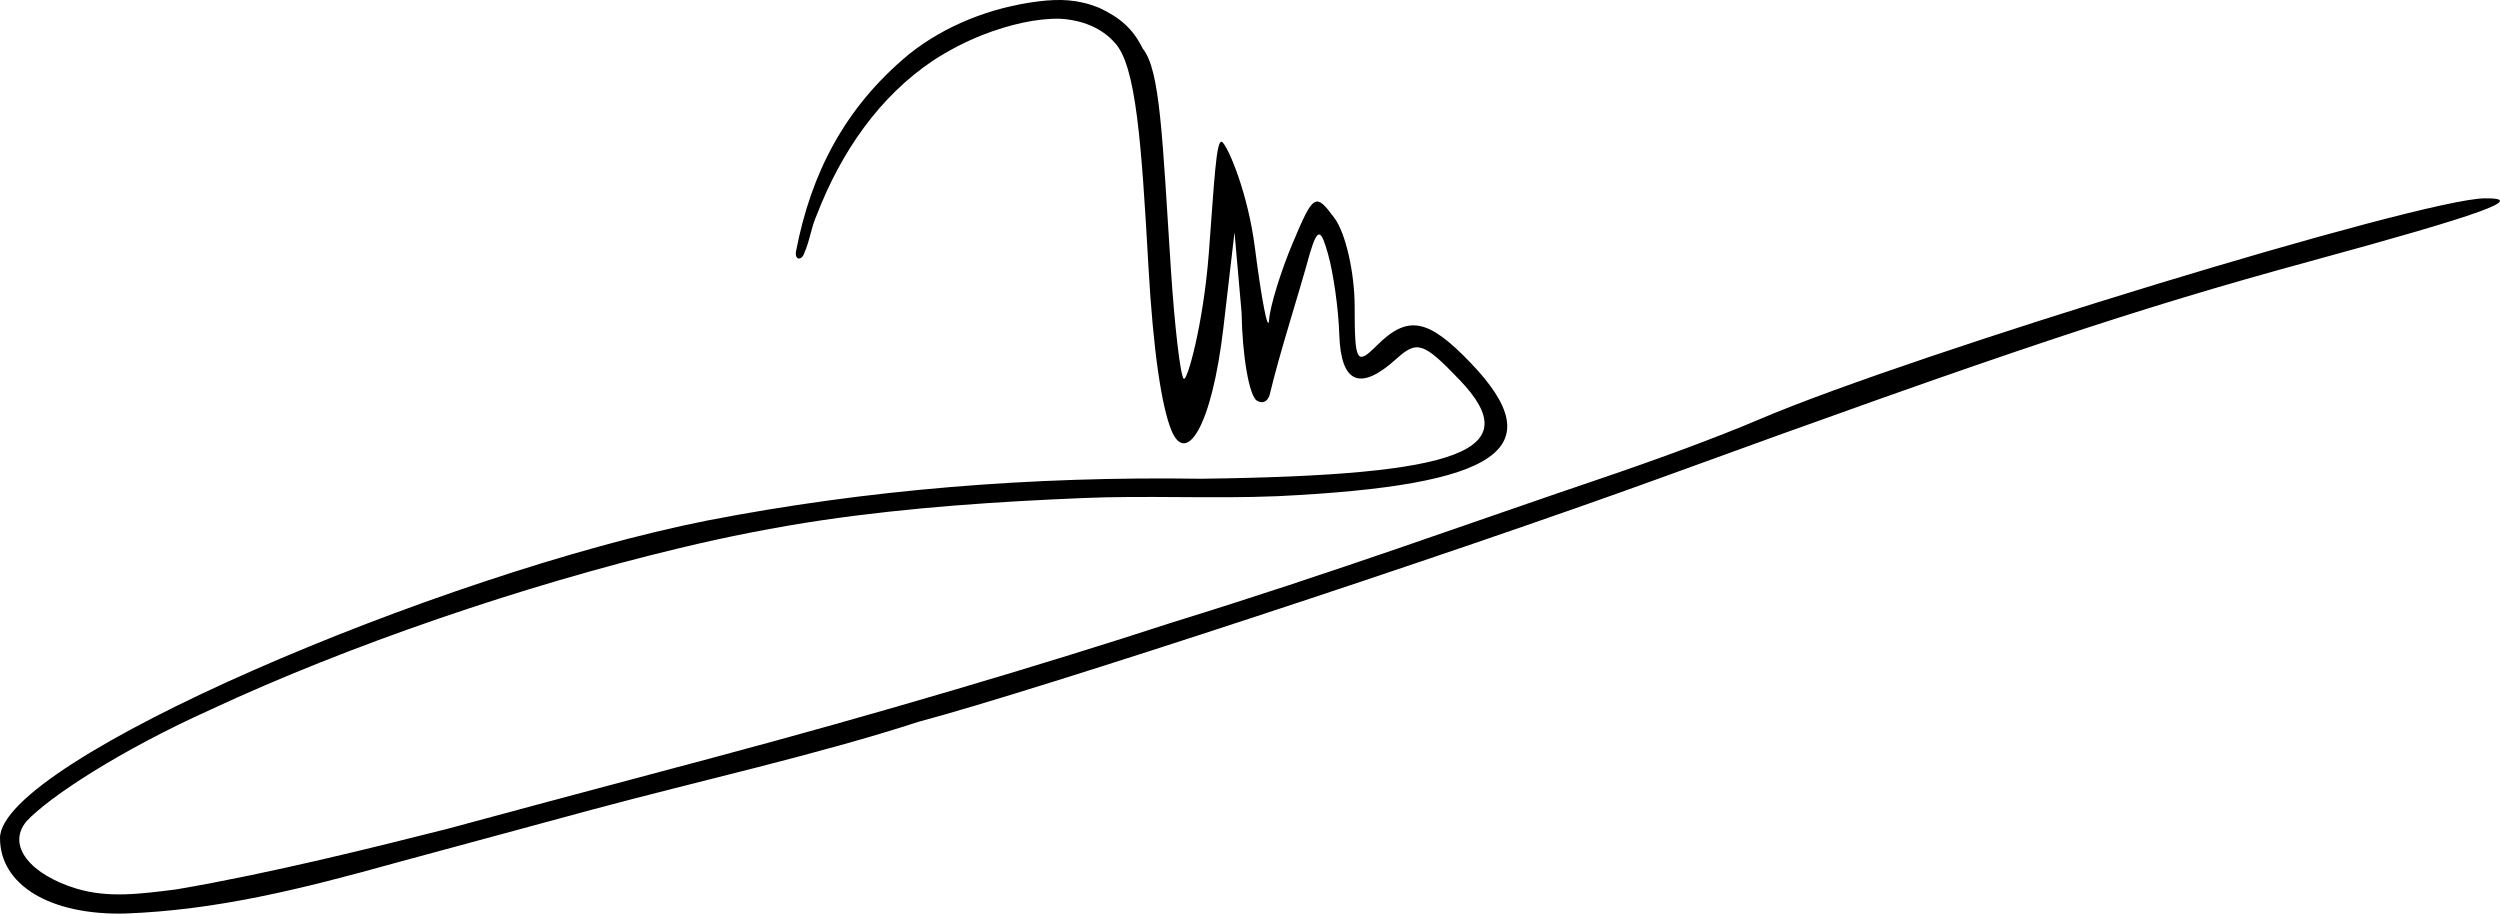 <?xml version="1.0" encoding="UTF-8" standalone="no"?>
<svg
   xmlns:dc="http://purl.org/dc/elements/1.1/"
   xmlns:cc="http://creativecommons.org/ns#"
   xmlns:rdf="http://www.w3.org/1999/02/22-rdf-syntax-ns#"
   xmlns:svg="http://www.w3.org/2000/svg"
   xmlns="http://www.w3.org/2000/svg"
   xmlns:sodipodi="http://sodipodi.sourceforge.net/DTD/sodipodi-0.dtd"
   xmlns:inkscape="http://www.inkscape.org/namespaces/inkscape"
   version="1.1"
   id="svg10"
   width="1062.639"
   height="388.336"
   viewBox="0 0 1062.639 388.336"
   sodipodi:docname="Thomas_Sankara_Signature.svg"
   inkscape:version="1.0.1 (c497b03c, 2020-09-10)">
  <defs
     id="defs14">
    <inkscape:path-effect
       effect="simplify"
       id="path-effect57"
       is_visible="true"
       lpeversion="1"
       steps="1"
       threshold="0.004"
       smooth_angles="360"
       helper_size="0"
       simplify_individual_paths="false"
       simplify_just_coalesce="false" />
  </defs>
  <sodipodi:namedview
     pagecolor="#ffffff"
     bordercolor="#666666"
     borderopacity="1"
     objecttolerance="10"
     gridtolerance="10"
     guidetolerance="10"
     inkscape:pageopacity="0"
     inkscape:pageshadow="2"
     inkscape:window-width="1366"
     inkscape:window-height="723"
     id="namedview12"
     showgrid="false"
     inkscape:zoom="3.6926874"
     inkscape:cx="78.197451"
     inkscape:cy="372.01344"
     inkscape:window-x="0"
     inkscape:window-y="23"
     inkscape:window-maximized="1"
     inkscape:current-layer="g18"
     inkscape:pagecheckerboard="true"
     fit-margin-top="0"
     fit-margin-left="0"
     fit-margin-right="0"
     fit-margin-bottom="0"
     inkscape:document-rotation="0" />
  <g
     inkscape:groupmode="layer"
     inkscape:label="Image"
     id="g18"
     transform="translate(229.746,-166.649)">
    <path
       id="path22-7-7"
       style="opacity:1;fill:#000000;stroke-width:1"
       d="m 211.748,167.22 c -20.573,2.556 -40.091,10.441 -55.187,22.526 -27.554,22.851 -41.581,50.947 -47.881,83.356 -0.917,4.364 2.457,4.351 3.411,1.16 2.569,-5.754 2.789,-10.571 5.456,-16.549 10.303,-26.581 26.498,-50.032 49.323,-65.328 6.754,-4.393 13.823,-8.02 20.867,-10.824 11.549,-4.525 23.391,-7.212 33.229,-6.935 9.235,0.54 17.636,3.902 23.139,10.208 9.015,9.558 11.329,42.282 14.292,94.971 2.06,36.634 5.699,60.061 9.866,69.992 6.056,14.432 17.01,-0.864 22.055,-44.271 l 4.672,-40.173 3.003,34.132 c 0.313,18.58 3.239,35.43 6.504,37.448 2.363,1.46 4.415,0.461 5.368,-2.203 4.437,-18.681 12.198,-42.2 17.113,-60.242 3.47,-11.643 4.85,-10.16 7.756,0.116 2.308,8.162 4.463,23.522 4.788,34.132 0.641,20.887 8.834,24.411 24.278,10.434 8.79,-7.955 11.535,-7.048 26.851,8.939 28.816,30.077 1.154,40.655 -109.898,42.028 -72.2,-1.079 -142.081,4.602 -209.976,17.785 -113.329,22.507 -300.524,102.092 -300.524,134.952 0,19.948 21.266,32.805 53.077,32.08 38.641,-1.437 73.977,-10.079 116.101,-21.82 l 83.105,-22.504 c 43.854,-11.789 95.751,-23.369 138.176,-37.193 50.262,-13.342 226.12,-71.145 315.932,-103.846 146.703,-53.415 201.708,-71.758 275.516,-91.881 73.252,-19.971 92.643,-26.958 74.212,-26.759 -27.194,0.295 -242.762,65.967 -308.176,93.887 -18.018,7.69 -42.96,16.87 -67.847,25.321 -54.268,18.35 -113.268,39.924 -181.873,61.076 -53.812,17.576 -126.027,39.054 -195.484,57.552 -50.605,13.477 -101.358,27.077 -112.785,30.214 -30.067,7.587 -74.854,18.85 -115.033,25.691 -15.393,1.945 -28.816,3.743 -42.385,-0.316 -19.089,-5.76 -30.043,-18.074 -21.29,-28.621 9.788,-10.53 40.182,-30.349 78.514,-47.581 58.185,-27.132 132.485,-52.596 198.684,-68.45 20.684,-4.998 41.595,-9.079 61.123,-11.965 37.635,-5.528 75.194,-7.925 110.524,-9.403 27.249,-1.177 55.291,0.35 82.919,-0.8 94.399,-4.538 117.064,-20.162 82.131,-56.624 -18.198,-18.994 -26.779,-20.57 -40.022,-7.327 -8.48,8.48 -9.321,6.966 -9.321,-16.672 0,-14.301 -3.837,-31.18 -8.521,-37.518 -8.117,-10.981 -8.954,-10.493 -17.808,10.539 -5.11,12.138 -9.627,26.83 -10.04,32.648 -0.413,5.818 -3.136,-8.039 -6.052,-30.793 -2.916,-22.755 -10.977,-41.919 -13.74,-44.682 -2.763,-2.763 -3.528,17.716 -5.865,47.592 -2.337,29.876 -9.203,54.375 -10.635,52.943 -1.432,-1.432 -3.882,-22.355 -5.449,-46.503 -3.64,-56.097 -4.536,-84.857 -11.973,-93.857 -4.081,-8.327 -9.544,-13.145 -18.597,-17.368 -9.12,-3.635 -16.67,-3.768 -25.622,-2.716 z"
       sodipodi:nodetypes="cccccccccsscccsccssssccsccccssssccscccccccccssssssssssscccc" />
  </g>
</svg>
